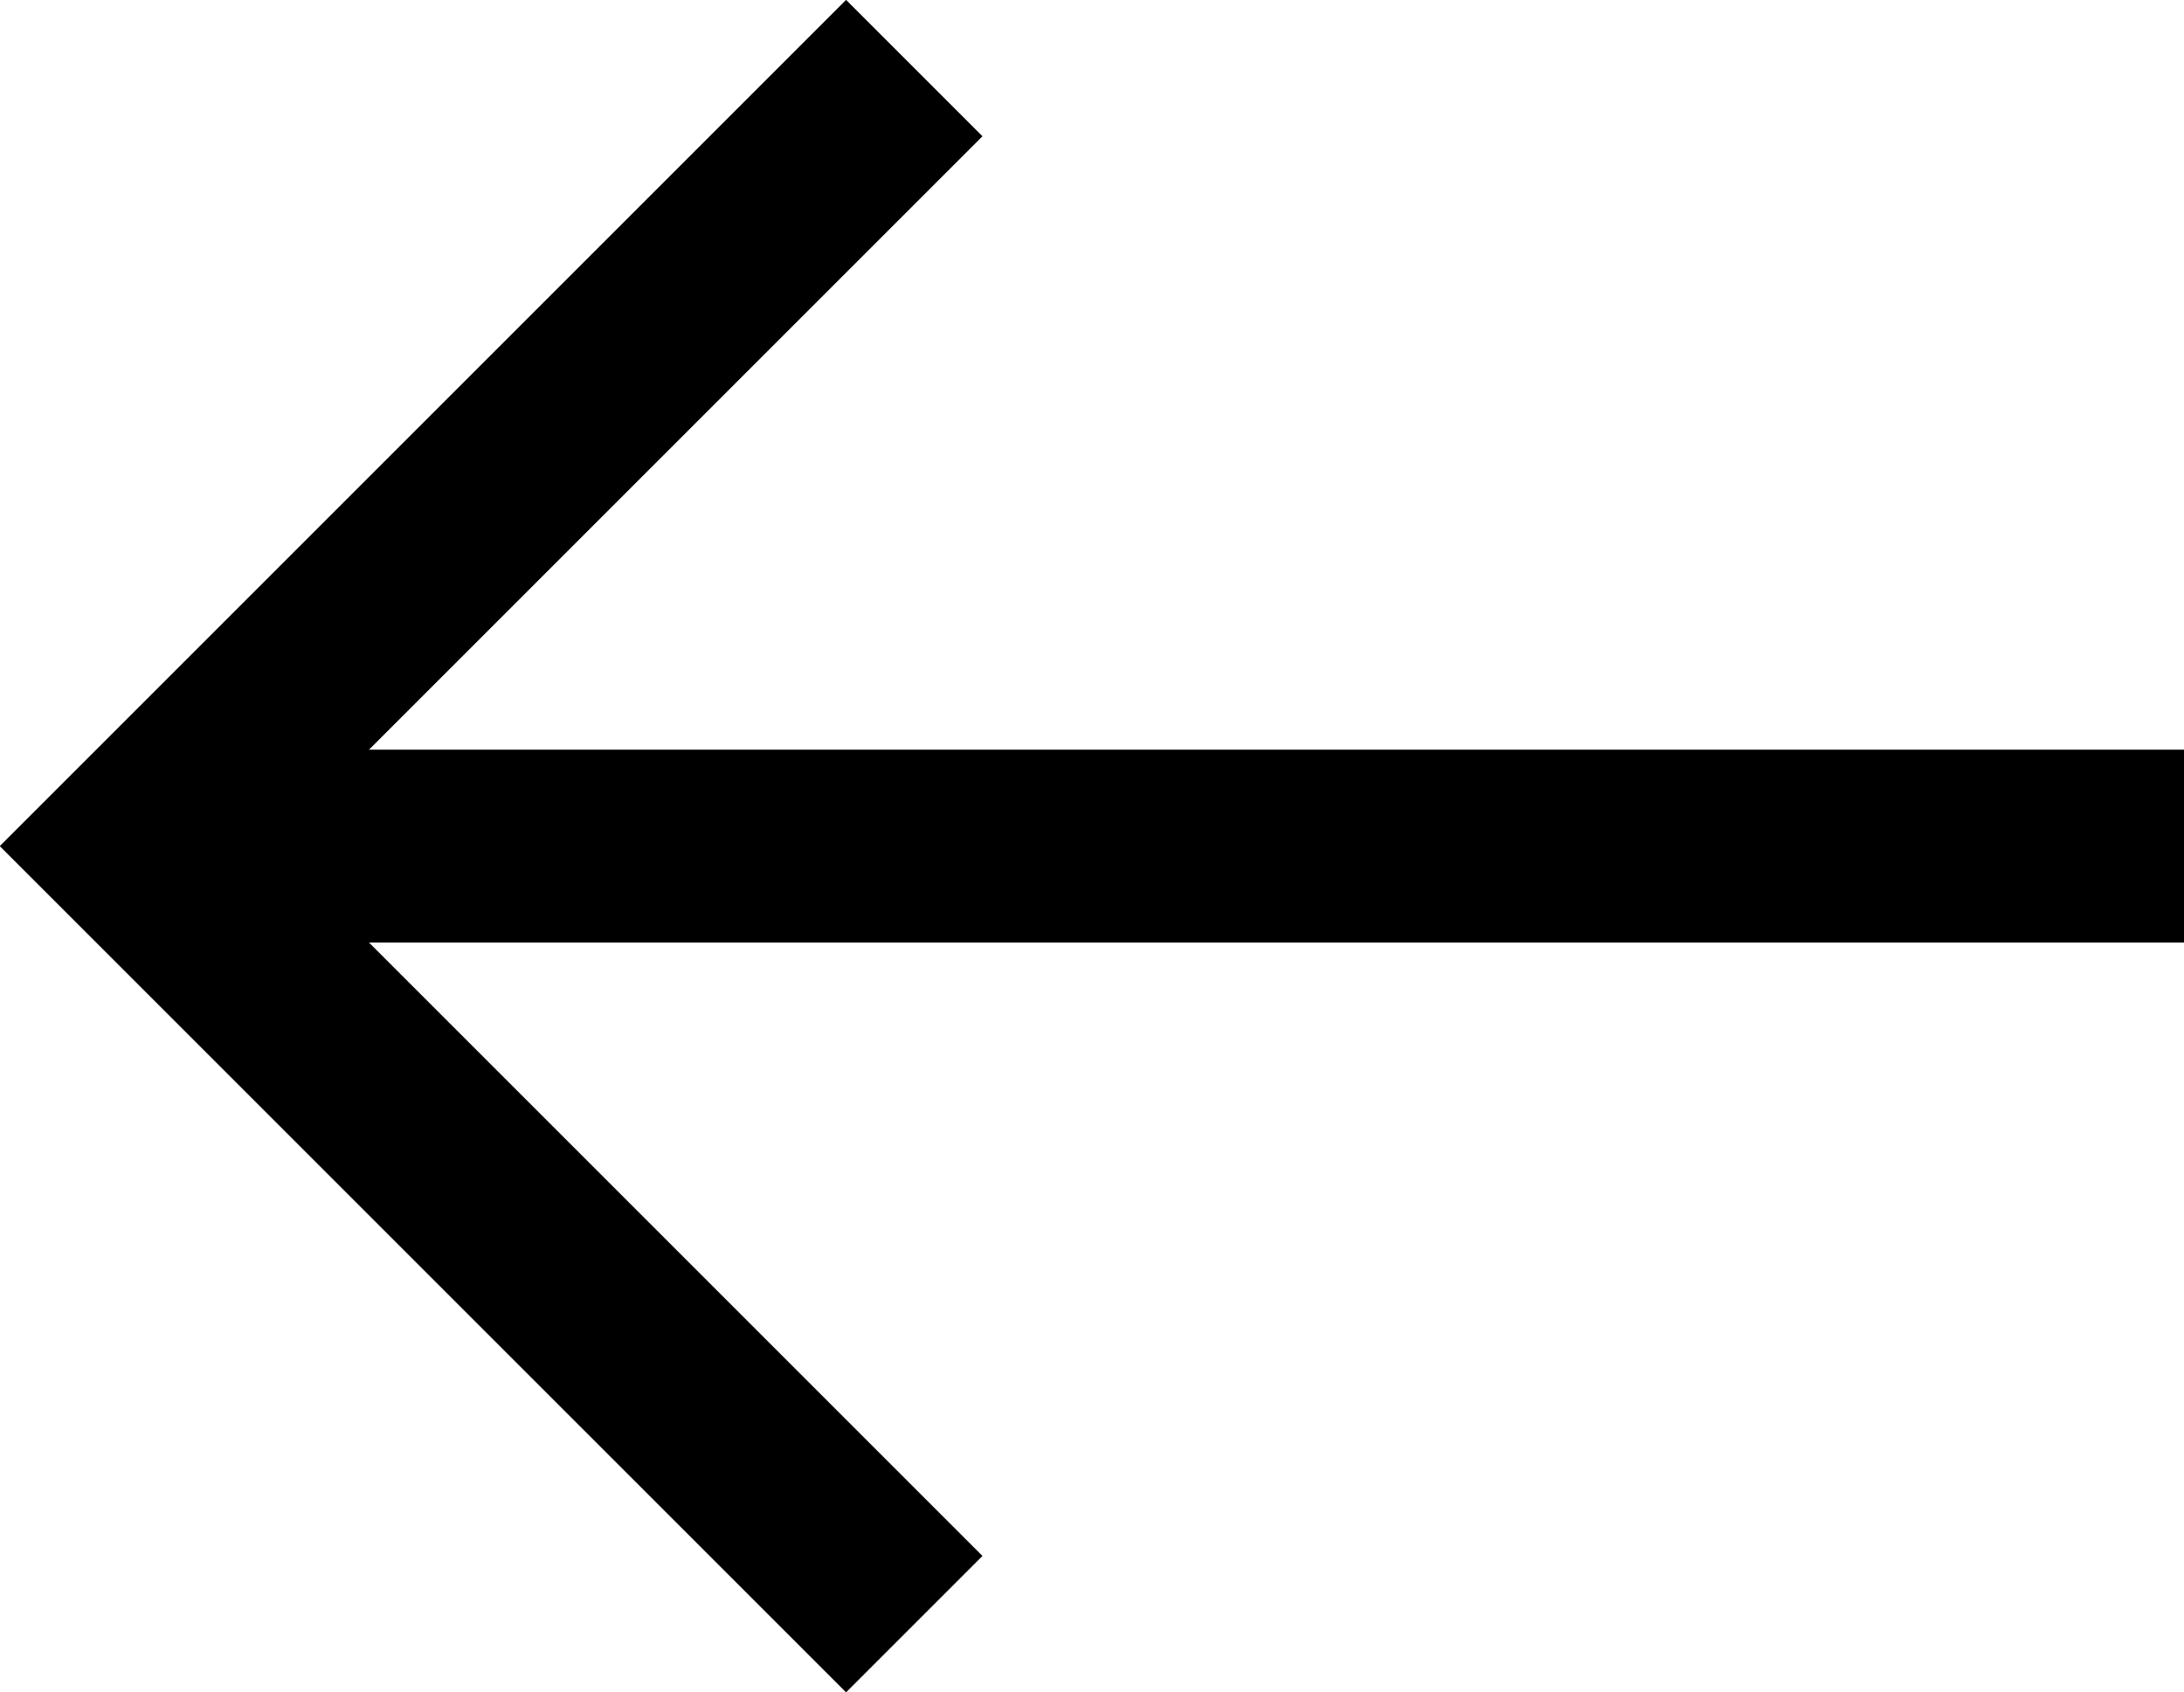 <svg xmlns="http://www.w3.org/2000/svg" width="12.319" height="9.546" viewBox="0 0 12.319 9.546">
  <g id="Group_244" data-name="Group 244" transform="translate(-11219.078 -3598.927)">
    <line id="Line_36" data-name="Line 36" x2="11.551" transform="translate(11219.847 3603.7)" fill="none" stroke="#000" stroke-miterlimit="10" stroke-width="1.088"/>
    <path id="Path_99" data-name="Path 99" d="M11224.235,3608.089l-4.389-4.389,4.389-4.389" fill="none" stroke="#000" stroke-miterlimit="10" stroke-width="1.088"/>
  </g>
</svg>
